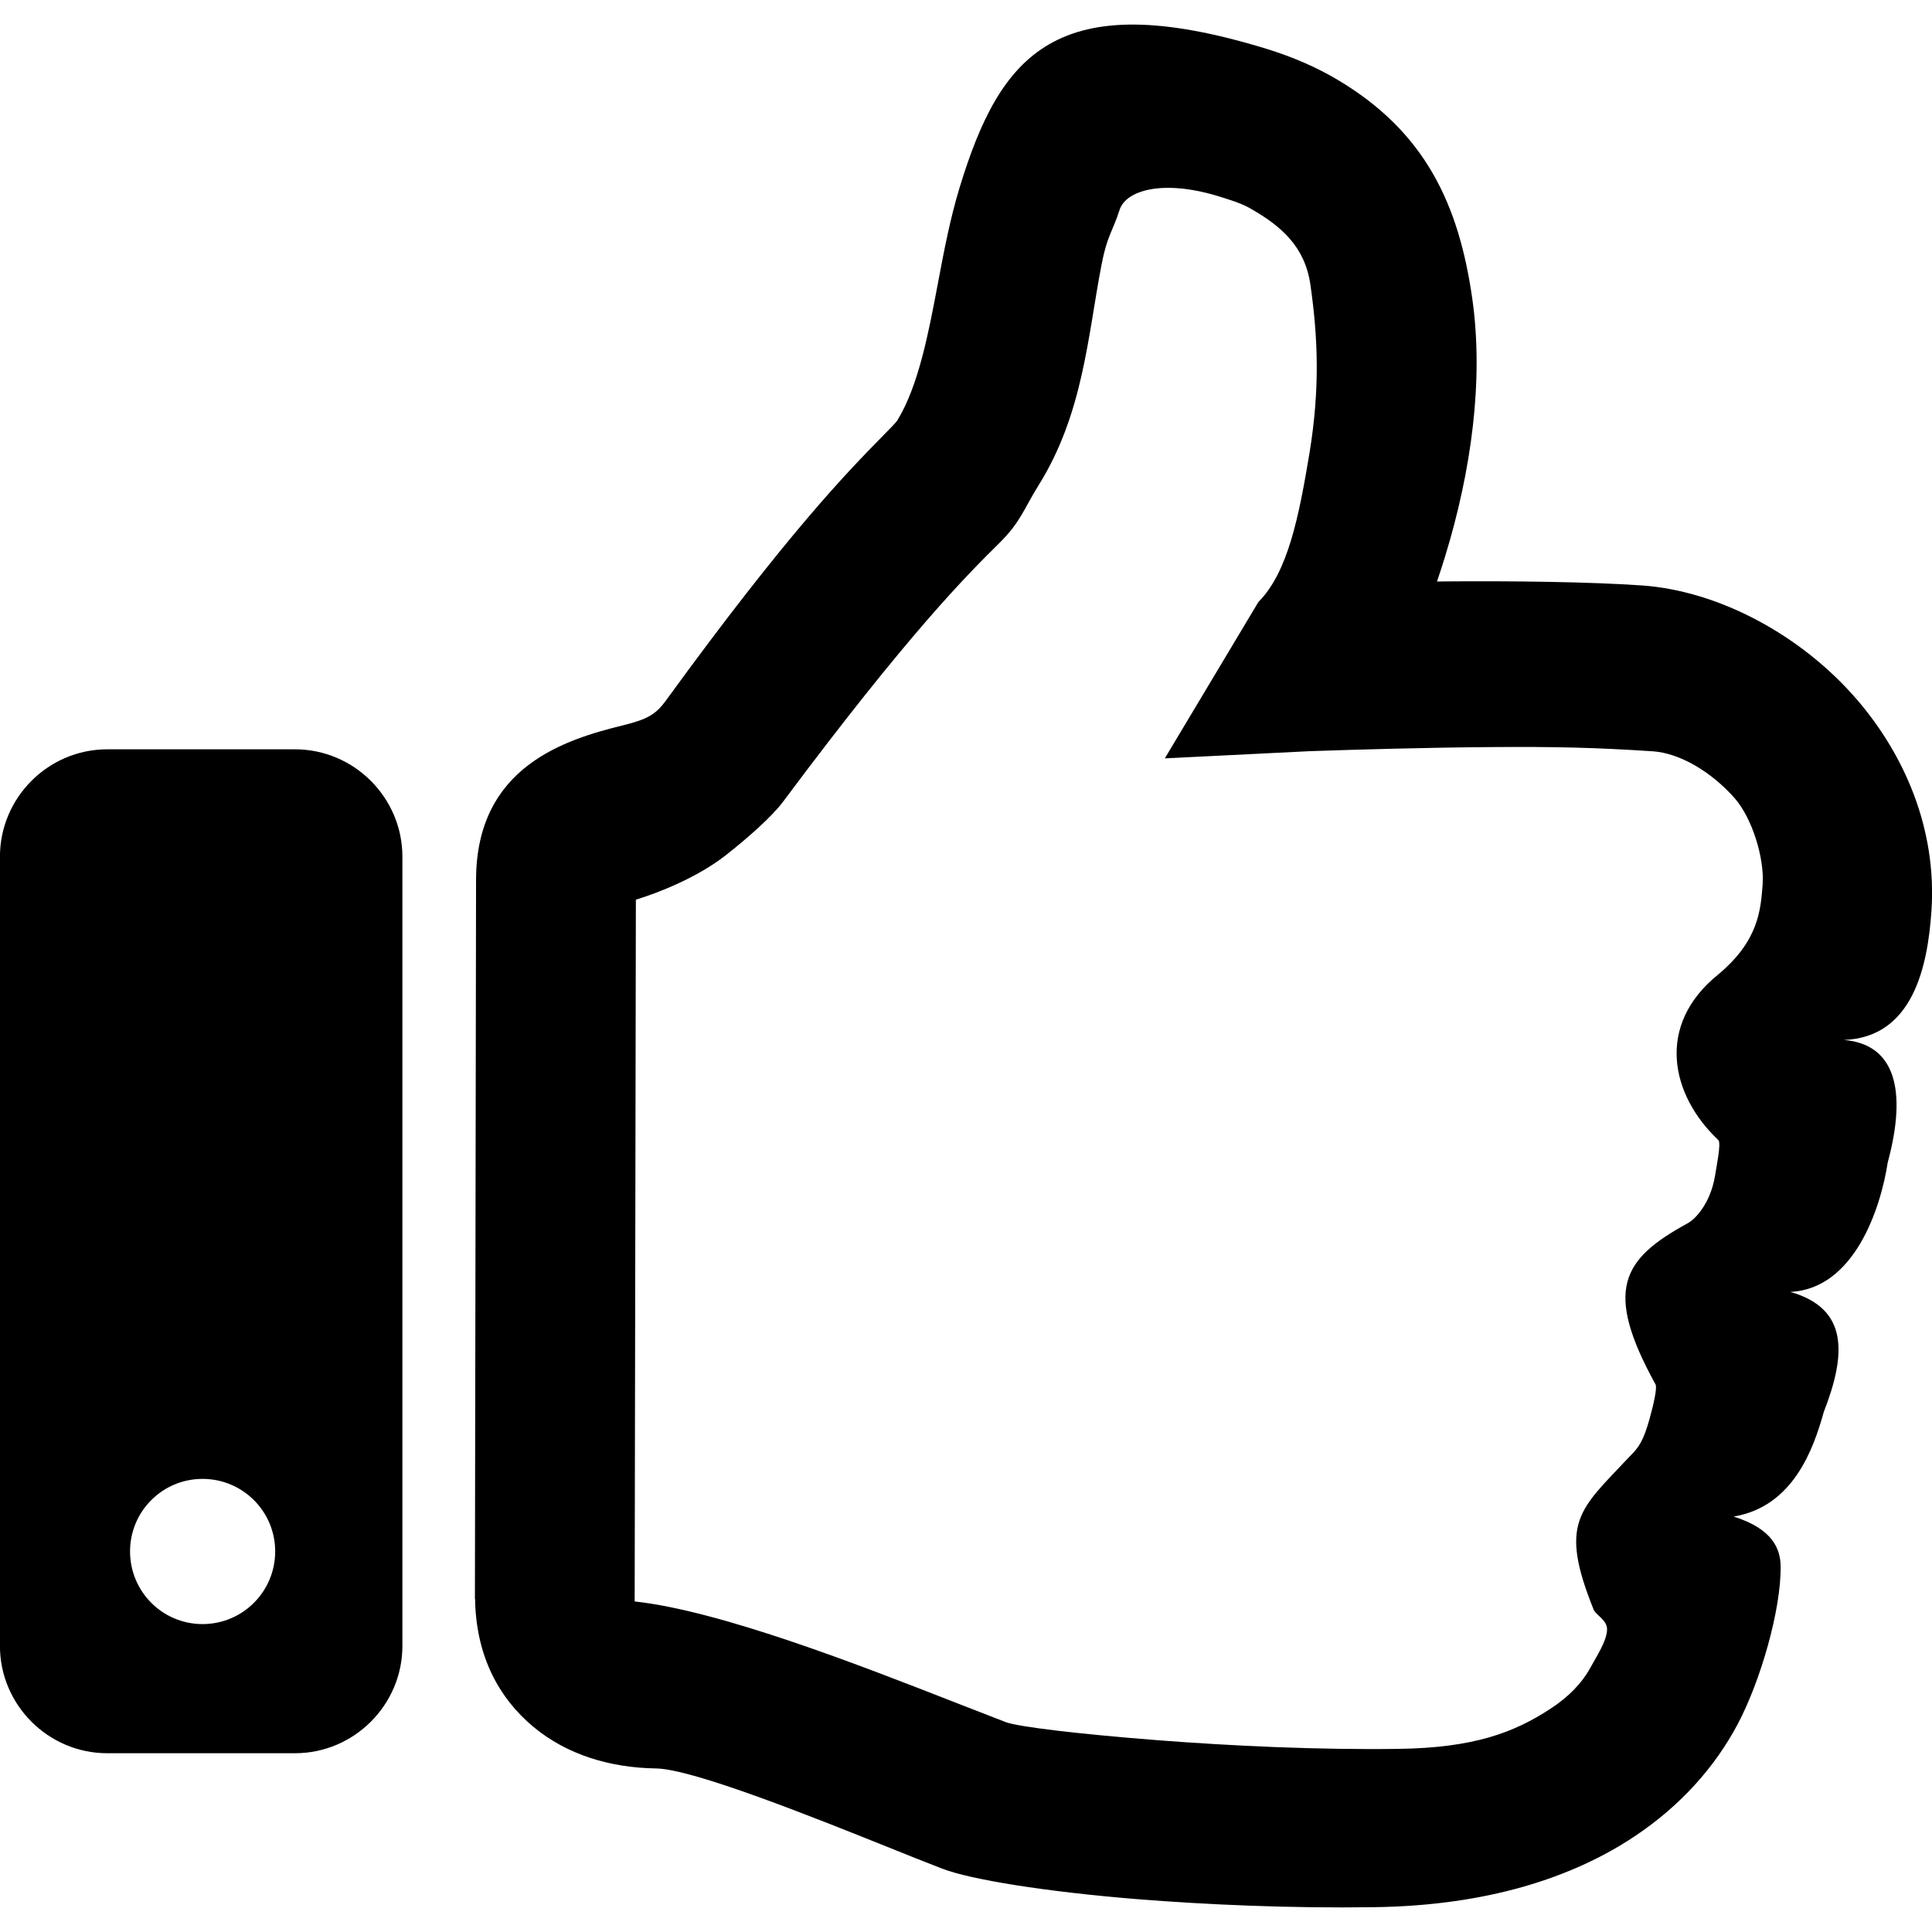 <!-- Generated by IcoMoon.io -->
<svg version="1.1" xmlns="http://www.w3.org/2000/svg" width="32" height="32" viewBox="0 0 32 32">
<title>like</title>
<path d="M7.866 26.49l0.019-11.922c0.005-1.876 1.481-2.32 2.444-2.557 0.403-0.099 0.536-0.186 0.692-0.396 2.033-2.798 3.031-3.813 3.577-4.37 0.154-0.157 0.247-0.251 0.265-0.282 0.354-0.581 0.518-1.457 0.672-2.272 0.103-0.547 0.203-1.073 0.362-1.595 0.67-2.182 1.589-3.359 5.081-2.287 0.438 0.135 0.829 0.306 1.176 0.512 1.449 0.861 2.010 2.058 2.233 3.636 0.189 1.342-0.017 2.839-0.449 4.251-0.043 0.141-0.089 0.282-0.137 0.424l0.127-0.002c1.101-0.009 2.39 0.006 3.27 0.067 1.263 0.089 2.636 0.815 3.567 1.9 0.392 0.457 0.714 0.984 0.933 1.56 0.229 0.606 0.34 1.262 0.292 1.942-0.062 0.887-0.295 2.083-1.45 2.126 0.839 0.068 1.054 0.815 0.727 2.028-0.116 0.76-0.554 2.095-1.614 2.145 0.963 0.274 0.93 1.025 0.554 1.99-0.17 0.614-0.509 1.568-1.493 1.731 0.655 0.206 0.774 0.541 0.779 0.823 0.009 0.719-0.335 1.909-0.716 2.624-0.368 0.69-0.93 1.336-1.708 1.853-1.025 0.682-2.444 1.146-4.315 1.17-1.374 0.020-2.774-0.041-3.931-0.134-1.496-0.122-2.749-0.322-3.221-0.506-0.329-0.128-0.539-0.211-0.771-0.305-1.35-0.543-3.35-1.344-3.965-1.353-0.765-0.012-1.475-0.227-2.033-0.69-0.574-0.481-0.931-1.157-0.963-2.052v-0.059zM10.532 14.902l-0.020 11.623c1.434 0.157 3.739 1.059 5.339 1.685 0.364 0.141 0.695 0.271 0.808 0.314 0.203 0.076 1.171 0.194 2.498 0.298 1.249 0.097 2.688 0.163 3.999 0.145 1.265-0.016 1.928-0.276 2.517-0.66 0.316-0.204 0.53-0.436 0.66-0.669 0.113-0.208 0.287-0.466 0.285-0.657-0.005-0.143-0.16-0.219-0.216-0.305-0.595-1.471-0.239-1.668 0.595-2.557 0.149-0.148 0.224-0.256 0.326-0.622 0.073-0.265 0.119-0.484 0.102-0.559-0.867-1.571-0.563-2.080 0.525-2.675 0.061-0.033 0.117-0.084 0.17-0.145 0.148-0.171 0.247-0.402 0.287-0.647 0.026-0.171 0.099-0.514 0.058-0.584-0.79-0.742-1.053-1.904-0.003-2.749 0.663-0.555 0.701-1.059 0.733-1.492 0.030-0.438-0.176-1.098-0.463-1.425-0.397-0.449-0.917-0.746-1.353-0.777-0.951-0.062-1.604-0.078-2.682-0.070-1.085 0.008-2.188 0.040-3.009 0.068l-2.395 0.119 1.55-2.59c0.487-0.489 0.671-1.409 0.847-2.471 0.173-1.062 0.141-1.898 0.014-2.788-0.093-0.638-0.494-0.973-0.992-1.258-0.146-0.086-0.371-0.155-0.556-0.211-0.905-0.271-1.512-0.090-1.614 0.238-0.113 0.355-0.203 0.414-0.297 0.903-0.23 1.189-0.302 2.469-1.046 3.659-0.239 0.381-0.289 0.598-0.649 0.954-0.525 0.519-1.482 1.469-3.577 4.278-0.187 0.251-0.579 0.597-0.955 0.893-0.471 0.367-1.103 0.616-1.484 0.733zM4.886 12.411h-3.11c-0.977 0-1.777 0.8-1.777 1.779v13.072c0 0.977 0.8 1.777 1.777 1.777h3.11c0.978 0 1.779-0.8 1.779-1.777v-13.072c0-0.978-0.8-1.779-1.779-1.779zM3.355 24.495c0.665 0 1.203 0.538 1.203 1.201 0 0.665-0.538 1.204-1.203 1.204s-1.201-0.539-1.201-1.204c0-0.663 0.536-1.201 1.201-1.201z"></path>
</svg>
